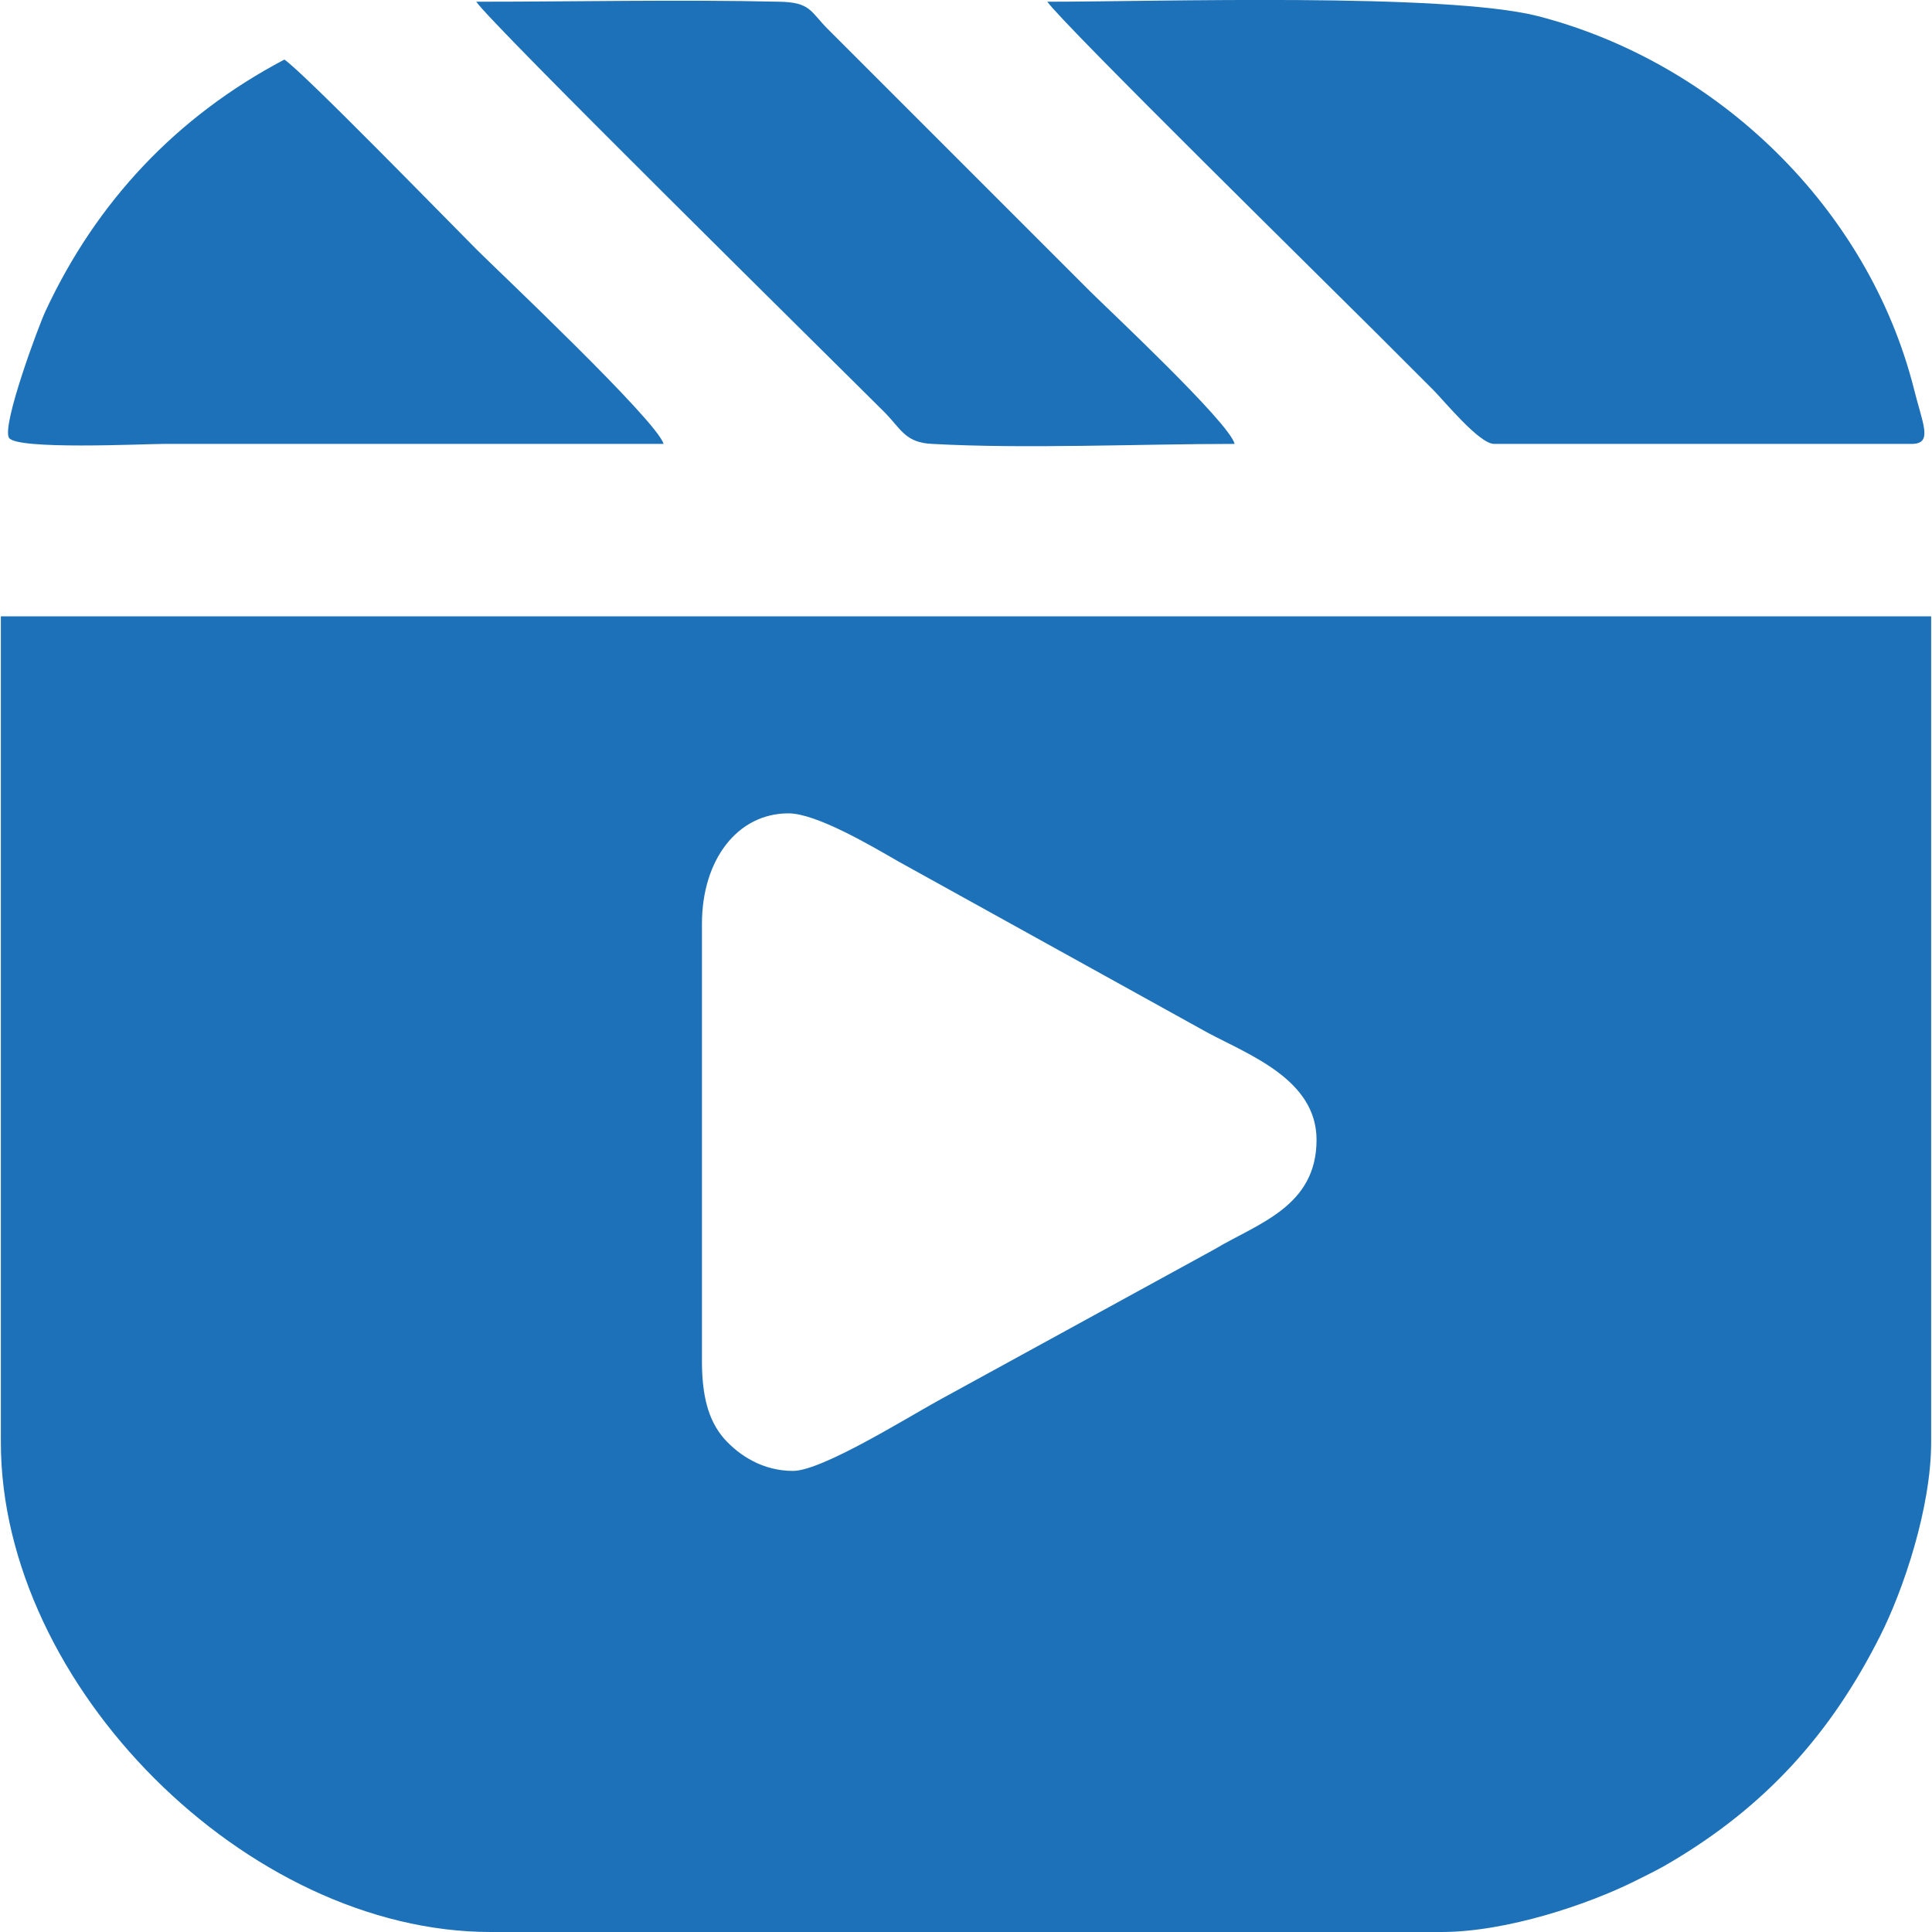 <?xml version="1.0" encoding="UTF-8"?>
<!DOCTYPE svg PUBLIC "-//W3C//DTD SVG 1.1//EN" "http://www.w3.org/Graphics/SVG/1.1/DTD/svg11.dtd">
<!-- Creator: CorelDRAW 2020 (64-Bit) -->
<svg xmlns="http://www.w3.org/2000/svg" xml:space="preserve" width="142px" height="142px" version="1.1" style="shape-rendering:geometricPrecision; text-rendering:geometricPrecision; image-rendering:optimizeQuality; fill-rule:evenodd; clip-rule:evenodd"
viewBox="0 0 33.7 33.73"
 xmlns:xlink="http://www.w3.org/1999/xlink"
 xmlns:xodm="http://www.corel.com/coreldraw/odm/2003">
 <defs>
  <style type="text/css">
   <![CDATA[
    .fil0 {fill:#1d71b8}
   ]]>
  </style>
 </defs>
 <g id="Katman_x0020_1">
  <g id="_1626026287840">
   <path class="fil0" d="M13.83 25.68c-0.52,0 -0.93,-0.26 -1.2,-0.56 -0.29,-0.33 -0.39,-0.78 -0.39,-1.36l0 -7.63c0,-1.12 0.62,-1.93 1.51,-1.93 0.49,0 1.45,0.57 1.92,0.84l5.4 2.99c0.73,0.39 1.9,0.82 1.9,1.87 0,1.17 -1.03,1.46 -1.78,1.91l-4.82 2.64c-0.58,0.32 -2.04,1.23 -2.54,1.23zm-13.83 -0.5c0,4.25 4.3,8.55 8.55,8.55l16.6 0c1.15,0 2.58,-0.49 3.38,-0.89 0.26,-0.13 0.43,-0.21 0.66,-0.35 1.61,-0.96 2.75,-2.2 3.62,-3.93 0.4,-0.79 0.89,-2.23 0.89,-3.38l0 -14.42 -33.7 0 0 14.42z"/>
   <path class="fil0" d="M26.07 7.75l7.29 0c0.38,0 0.19,-0.35 0.04,-0.96 -0.8,-3.16 -3.43,-5.7 -6.57,-6.51 -1.63,-0.41 -6.65,-0.25 -8.56,-0.25 0.27,0.39 5.01,5.05 5.77,5.81 0.34,0.34 0.62,0.62 0.96,0.96 0.2,0.2 0.81,0.95 1.07,0.95z"/>
   <path class="fil0" d="M11.57 7.75c-0.11,-0.4 -2.91,-3.04 -3.25,-3.38 -0.52,-0.52 -3.03,-3.1 -3.37,-3.33 -1.88,0.99 -3.28,2.48 -4.17,4.39 -0.13,0.28 -0.76,1.98 -0.64,2.21 0.11,0.22 2.36,0.11 2.71,0.11l8.72 0z"/>
   <path class="fil0" d="M21.54 7.75c-0.09,-0.37 -2.22,-2.36 -2.53,-2.67 -0.9,-0.9 -1.74,-1.74 -2.64,-2.64l-1.93 -1.93c-0.31,-0.31 -0.3,-0.47 -0.85,-0.48 -1.75,-0.04 -3.54,0 -5.29,0 0.26,0.39 6.19,6.23 7.15,7.19 0.27,0.28 0.35,0.51 0.81,0.53 1.64,0.09 3.6,0 5.28,0z"/>
  </g>
 </g>
</svg>
